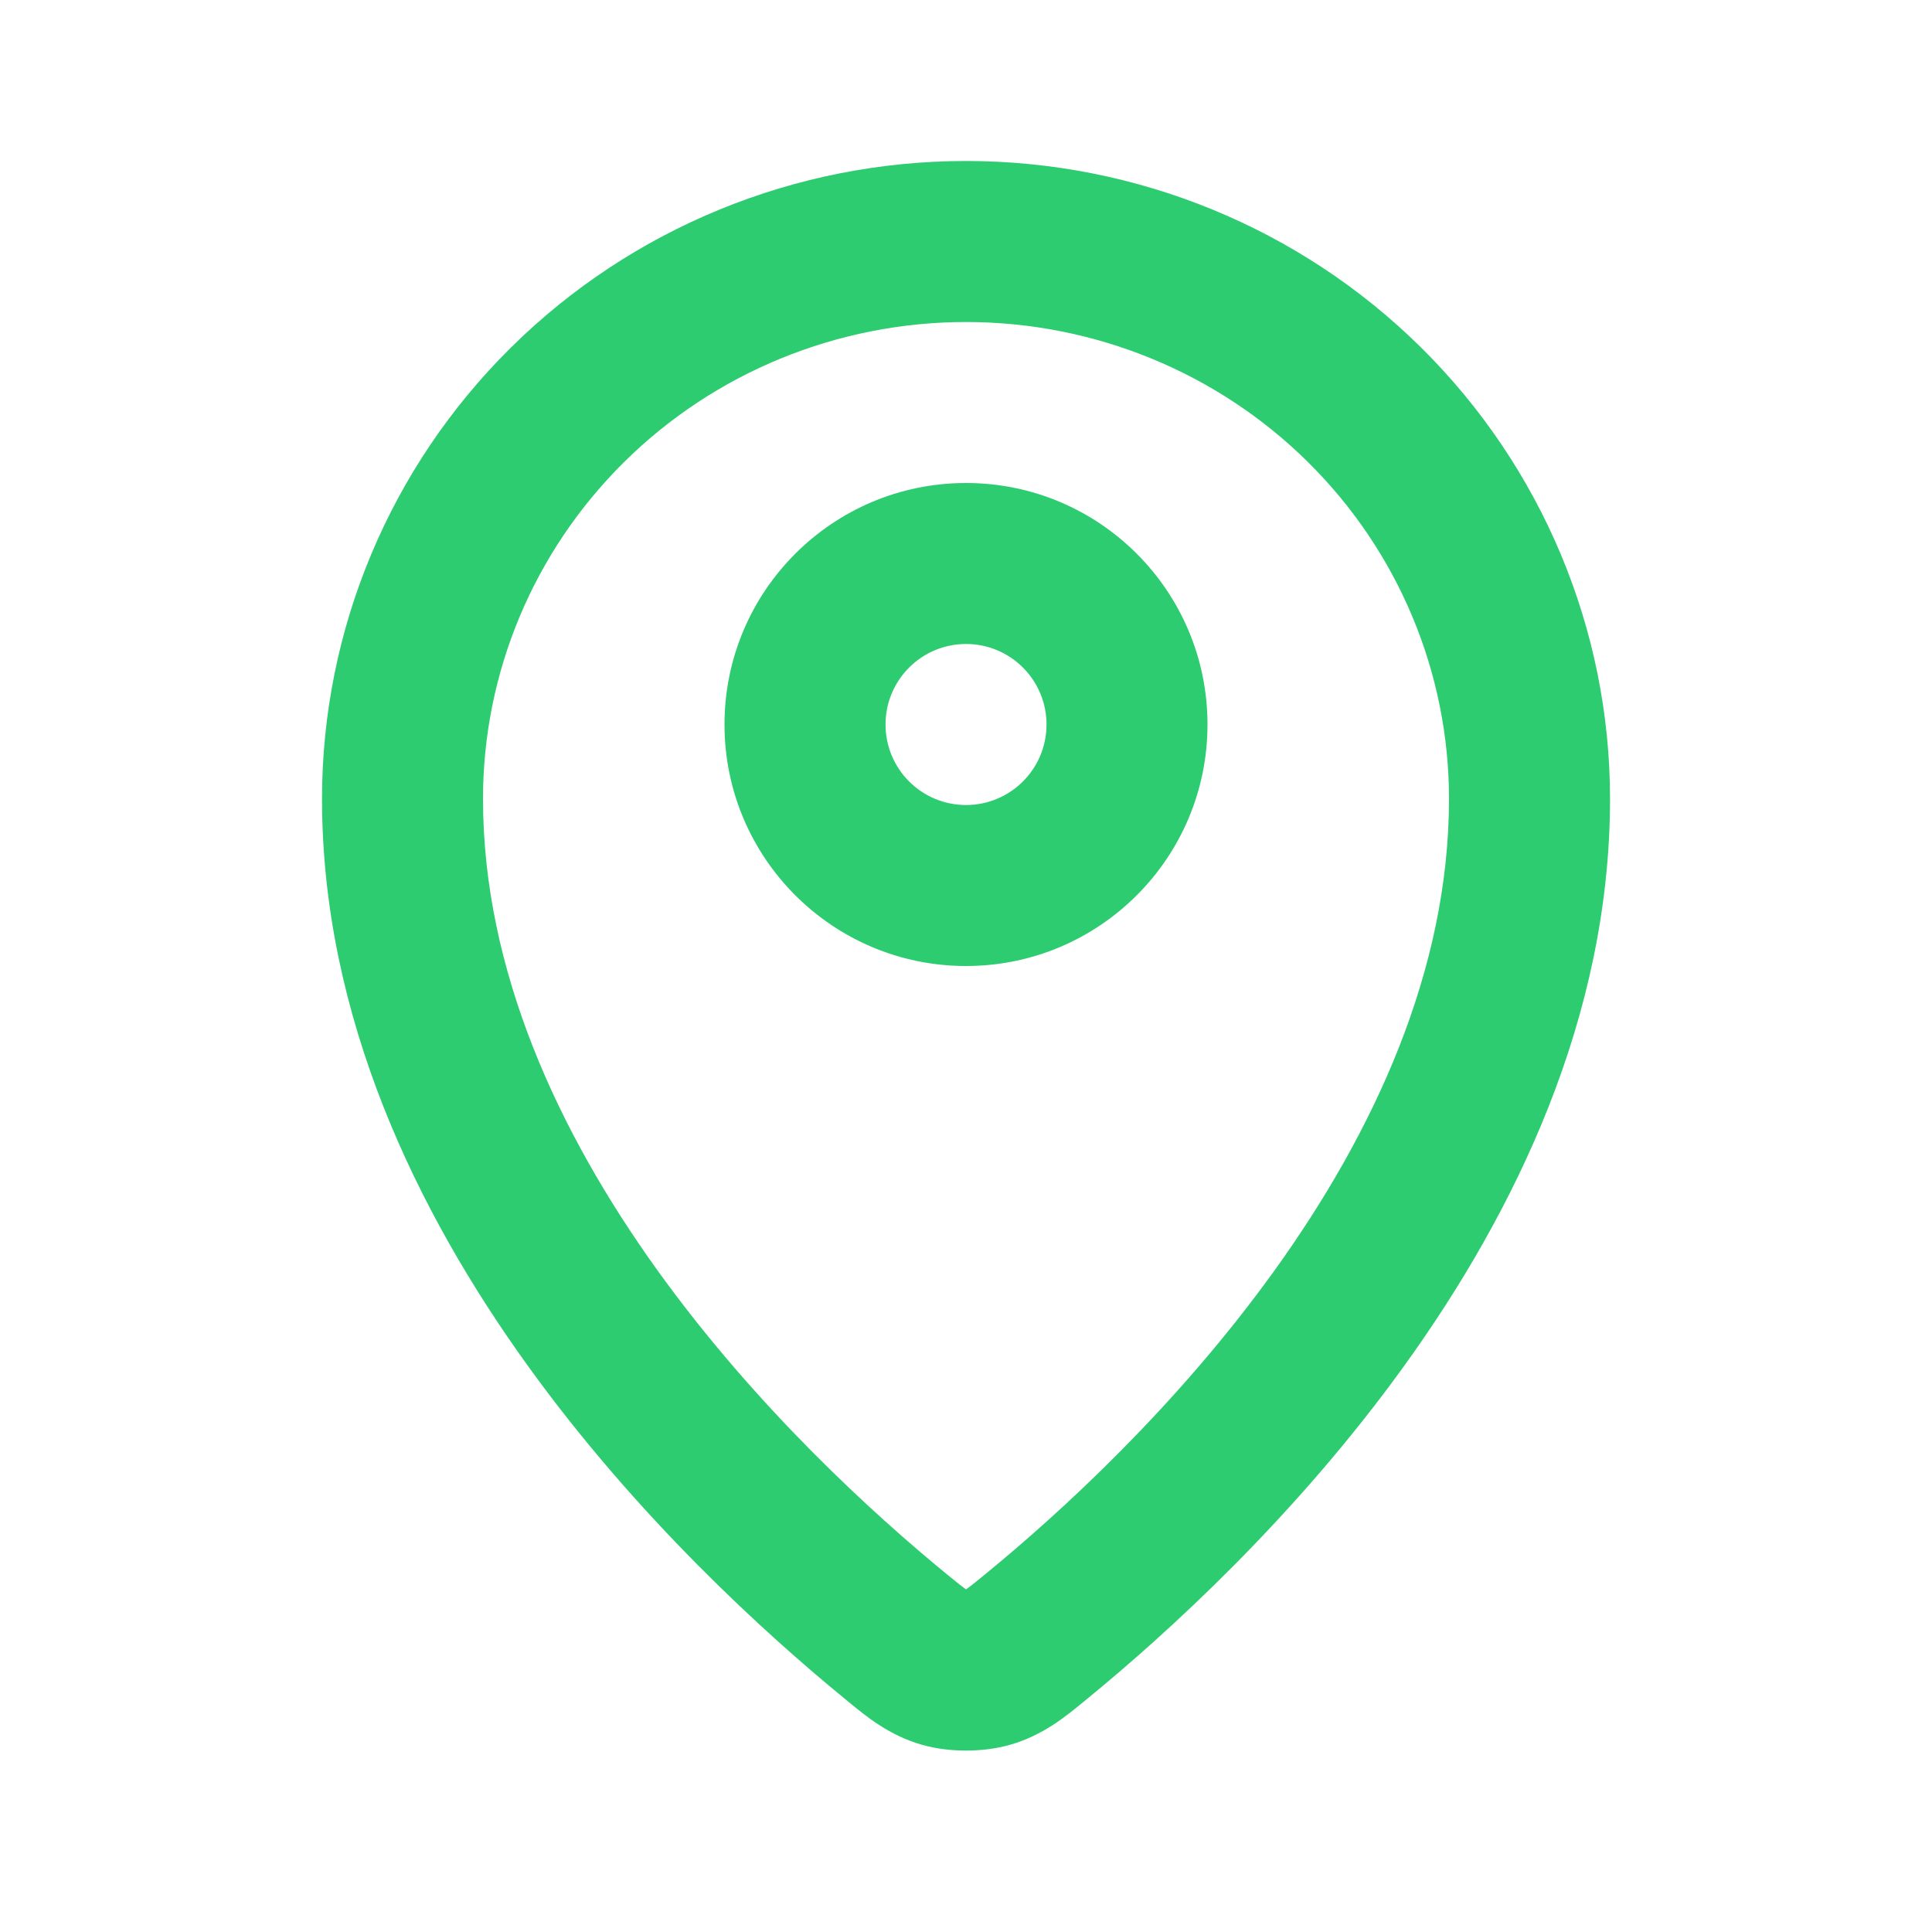 <svg width="40" height="40" viewBox="0 0 40 40" fill="none" xmlns="http://www.w3.org/2000/svg">
<g id="Icon">
<path id="Vector (Stroke)" fill-rule="evenodd" clip-rule="evenodd" d="M20 6.667C17.342 6.667 14.797 7.711 12.923 9.565C11.049 11.418 10 13.926 10 16.538C10 20.097 11.563 23.451 13.615 26.305C15.659 29.146 18.091 31.354 19.595 32.586C19.71 32.68 19.795 32.75 19.87 32.809C19.93 32.856 19.972 32.887 20 32.907C20.029 32.887 20.07 32.857 20.131 32.809C20.205 32.75 20.29 32.681 20.406 32.586C21.91 31.355 24.342 29.146 26.386 26.305C28.438 23.452 30 20.098 30 16.539C30 13.927 28.951 11.417 27.078 9.565C25.204 7.711 22.659 6.667 20 6.667ZM10.579 7.195C13.081 4.72 16.47 3.333 20 3.333C23.531 3.333 26.92 4.72 29.422 7.195C31.924 9.67 33.334 13.031 33.334 16.539C33.334 21.066 31.359 25.099 29.092 28.251C26.816 31.416 24.145 33.833 22.518 35.165C22.491 35.187 22.463 35.21 22.434 35.234C22.065 35.538 21.585 35.934 20.904 36.126C20.348 36.283 19.652 36.283 19.096 36.126C18.416 35.935 17.934 35.537 17.568 35.235C17.539 35.211 17.511 35.187 17.483 35.165C15.856 33.833 13.185 31.415 10.909 28.251C8.641 25.098 6.667 21.065 6.667 16.538C6.667 13.03 8.076 9.67 10.579 7.195ZM20 13.333C19.08 13.333 18.334 14.079 18.334 15C18.334 15.921 19.08 16.667 20 16.667C20.921 16.667 21.667 15.921 21.667 15C21.667 14.079 20.921 13.333 20 13.333ZM15 15C15 12.239 17.239 10 20 10C22.762 10 25 12.239 25 15C25 17.761 22.762 20 20 20C17.239 20 15 17.761 15 15Z" fill="#2ECC71"/>
</g>
</svg>
